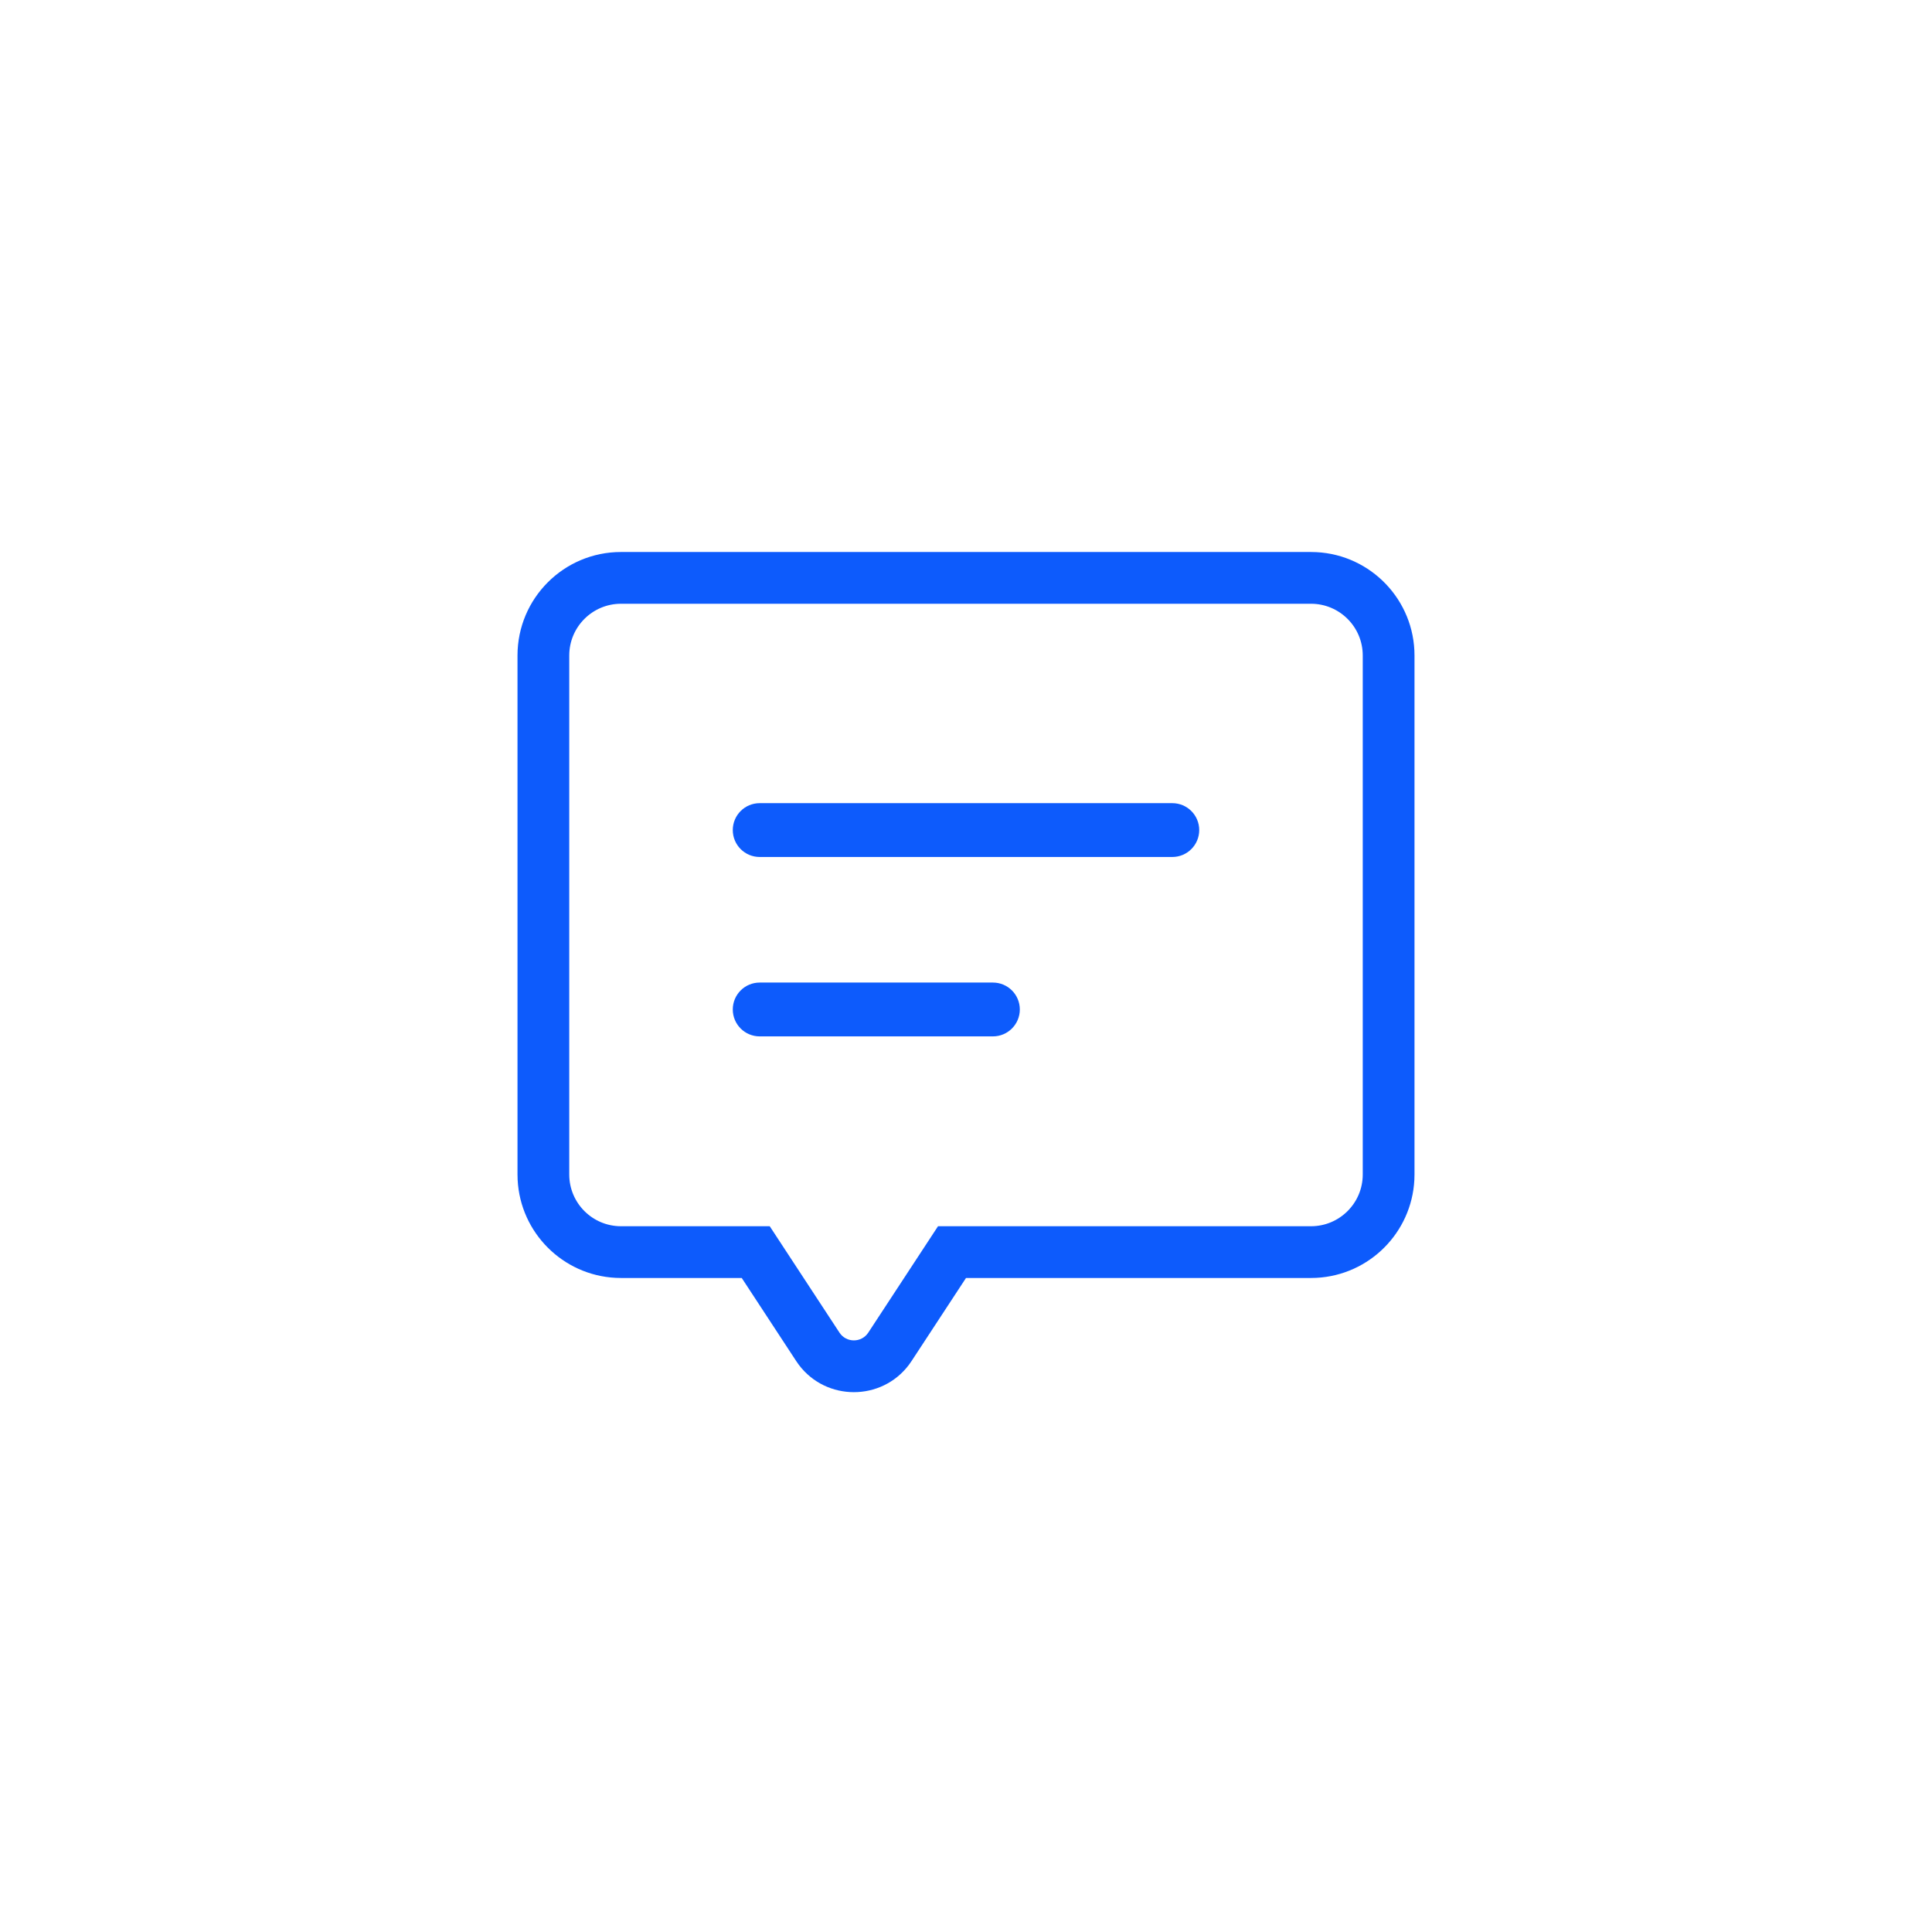 <svg width="56" height="56" viewBox="0 0 56 56" fill="none" xmlns="http://www.w3.org/2000/svg">
<g id="Group 2085670107">
<g id="Vector">
<path d="M22.311 35.543L24.332 38.626C24.529 38.927 24.971 38.927 25.168 38.626L27.189 35.543H38V37.043H28L26.423 39.449L26.346 39.559C25.55 40.617 23.95 40.617 23.154 39.559L23.077 39.449L21.5 37.043H18V35.543H22.311ZM39.5 34.043V19C39.5 18.172 38.828 17.5 38 17.5H18C17.172 17.5 16.5 18.172 16.5 19V34.043C16.5 34.871 17.172 35.543 18 35.543V37.043L17.846 37.039C16.312 36.961 15.082 35.731 15.004 34.197L15 34.043V19C15 17.343 16.343 16 18 16H38L38.154 16.004C39.739 16.084 41 17.395 41 19V34.043L40.996 34.197C40.918 35.731 39.688 36.961 38.154 37.039L38 37.043V35.543C38.828 35.543 39.5 34.871 39.5 34.043Z" fill="#0D5BFC"/>
<path d="M21.24 24.06C21.24 23.629 21.589 23.28 22.02 23.28H33.98C34.411 23.28 34.76 23.629 34.76 24.06C34.76 24.491 34.411 24.84 33.98 24.84H22.02C21.589 24.84 21.24 24.491 21.24 24.06Z" fill="#0D5BFC"/>
<path d="M21.24 29.26C21.24 28.829 21.589 28.48 22.02 28.48H28.78C29.211 28.48 29.56 28.829 29.56 29.26C29.56 29.691 29.211 30.04 28.78 30.04H22.02C21.589 30.04 21.24 29.691 21.24 29.26Z" fill="#0D5BFC"/>
</g>
</g>
</svg>
